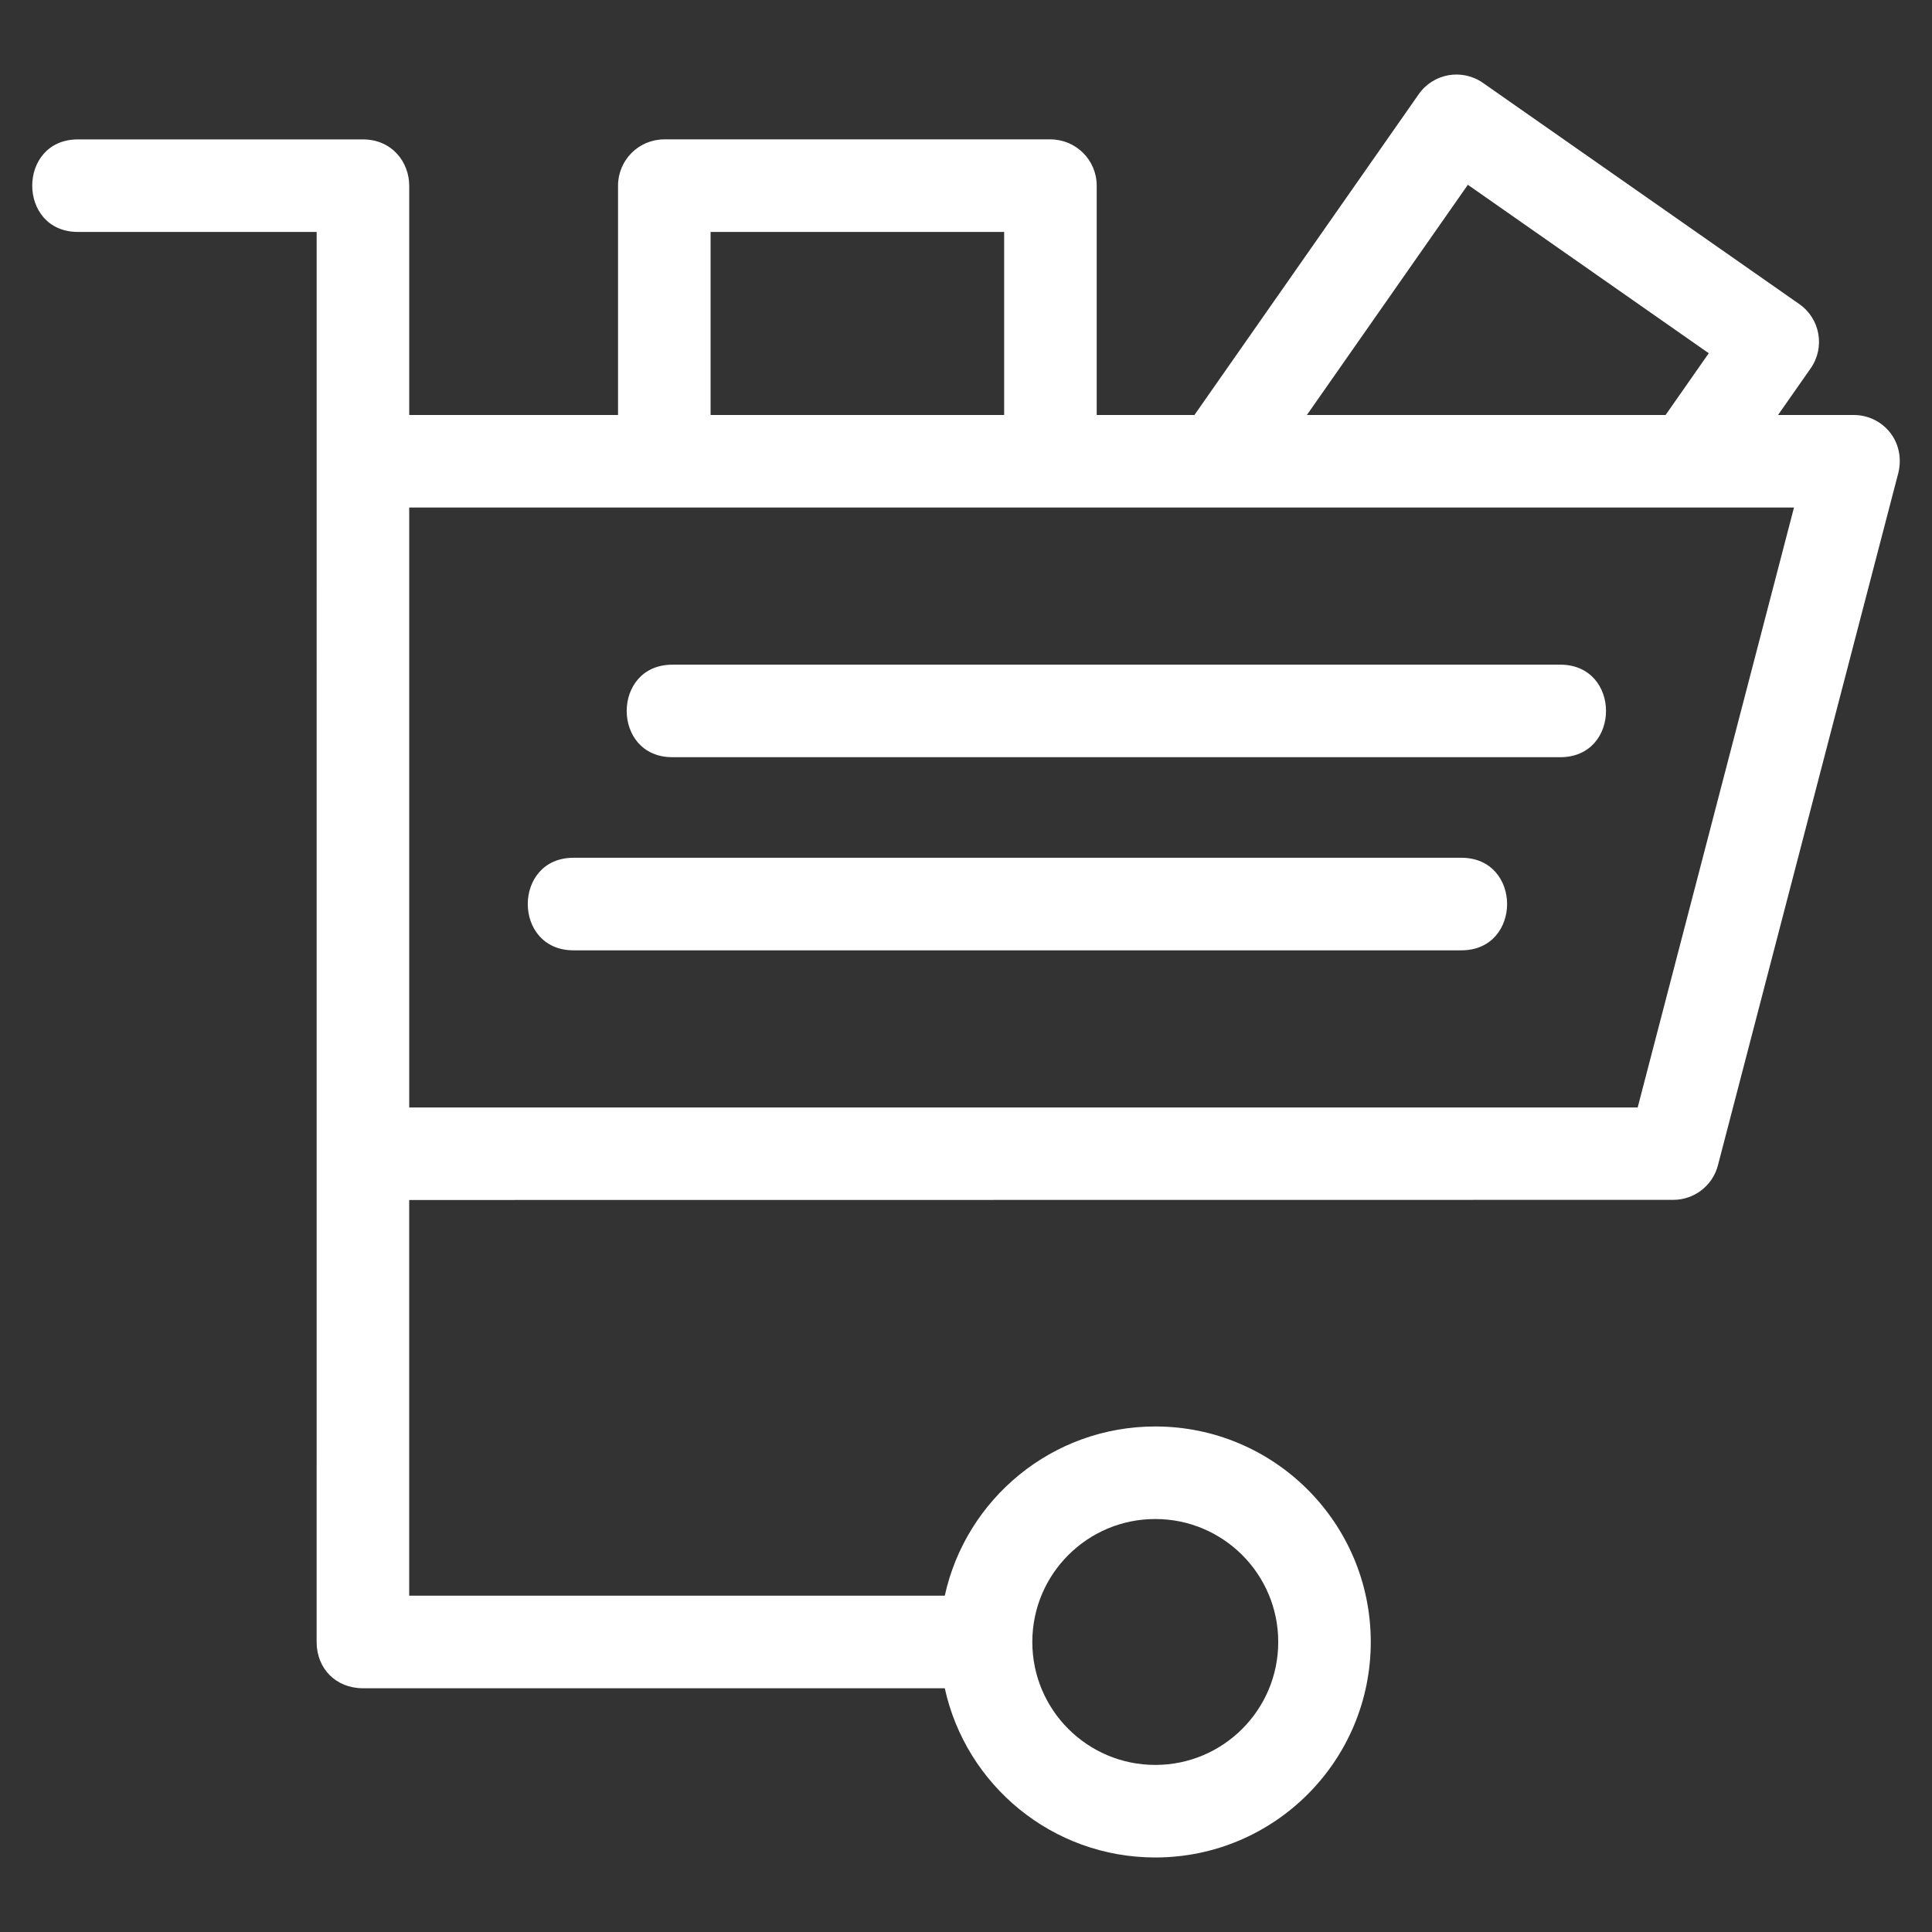 <svg clip-rule="evenodd" fill-rule="evenodd" height="300" image-rendering="optimizeQuality" shape-rendering="geometricPrecision" text-rendering="geometricPrecision" viewBox="0 0 846.66 846.66" width="300" xmlns="http://www.w3.org/2000/svg" version="1.1" xmlns:xlink="http://www.w3.org/1999/xlink" xmlns:svgjs="http://svgjs.dev/svgjs"><rect x="0" y="0" width="846.66" height="846.66" fill="#333333" stroke="none"/><g width="100%" height="100%" transform="matrix(1,0,0,1,0,0)"><g id="Layer_x0020_1"><path d="m179.33 181.86h91.51v-100.5c0-11.2 9.08-20.28 20.28-20.28h169.21c11.2 0 20.28 9.08 20.28 20.28v100.5h42.83l98.28-140.57c6.39-9.14 18.98-11.37 28.12-4.99l138.68 96.97c9.14 6.38 11.37 18.97 4.99 28.12l-14.32 20.47h33.15c13.04 0 23.65 12.22 19.14 27.01l-78.63 301.79c-2.36 9.11-10.57 15.15-19.56 15.15l-553.97.06v173.41h234.71c9.28-42.41 47.05-74.16 92.25-74.16 52.15 0 94.43 42.28 94.43 94.44 0 52.15-42.28 94.44-94.43 94.44-45.2 0-82.97-31.75-92.25-74.16h-254.99c-11.75 0-20.28-8.53-20.28-20.28 0-205.97.01-411.95.01-617.92h-104.62c-26.7 0-26.7-40.55 0-40.55h124.9c12.78 0 20.28 10.02 20.28 20.27zm326.95 483.82c-29.76 0-53.89 24.12-53.89 53.88s24.13 53.88 53.89 53.88c29.75 0 53.88-24.12 53.88-53.88s-24.13-53.88-53.88-53.88zm-211.62-333.85c-26.7 0-26.7-40.55 0-40.55h389.12c26.7 0 26.7 40.55 0 40.55zm-43.35 84.63c-26.7 0-26.7-40.56 0-40.56h389.12c26.7 0 26.7 40.56 0 40.56zm60.09-234.6h128.65v-80.22h-128.65zm261.32 0h157.19l18.92-27.06-105.57-73.82zm213.46 40.56c-202.29 0-404.57 0-606.85 0v262.9h538.35z" fill-rule="nonzero" fill="#ffffff" fill-opacity="1" data-original-color="#000000ff" stroke="none" stroke-opacity="1"/></g></g></svg>